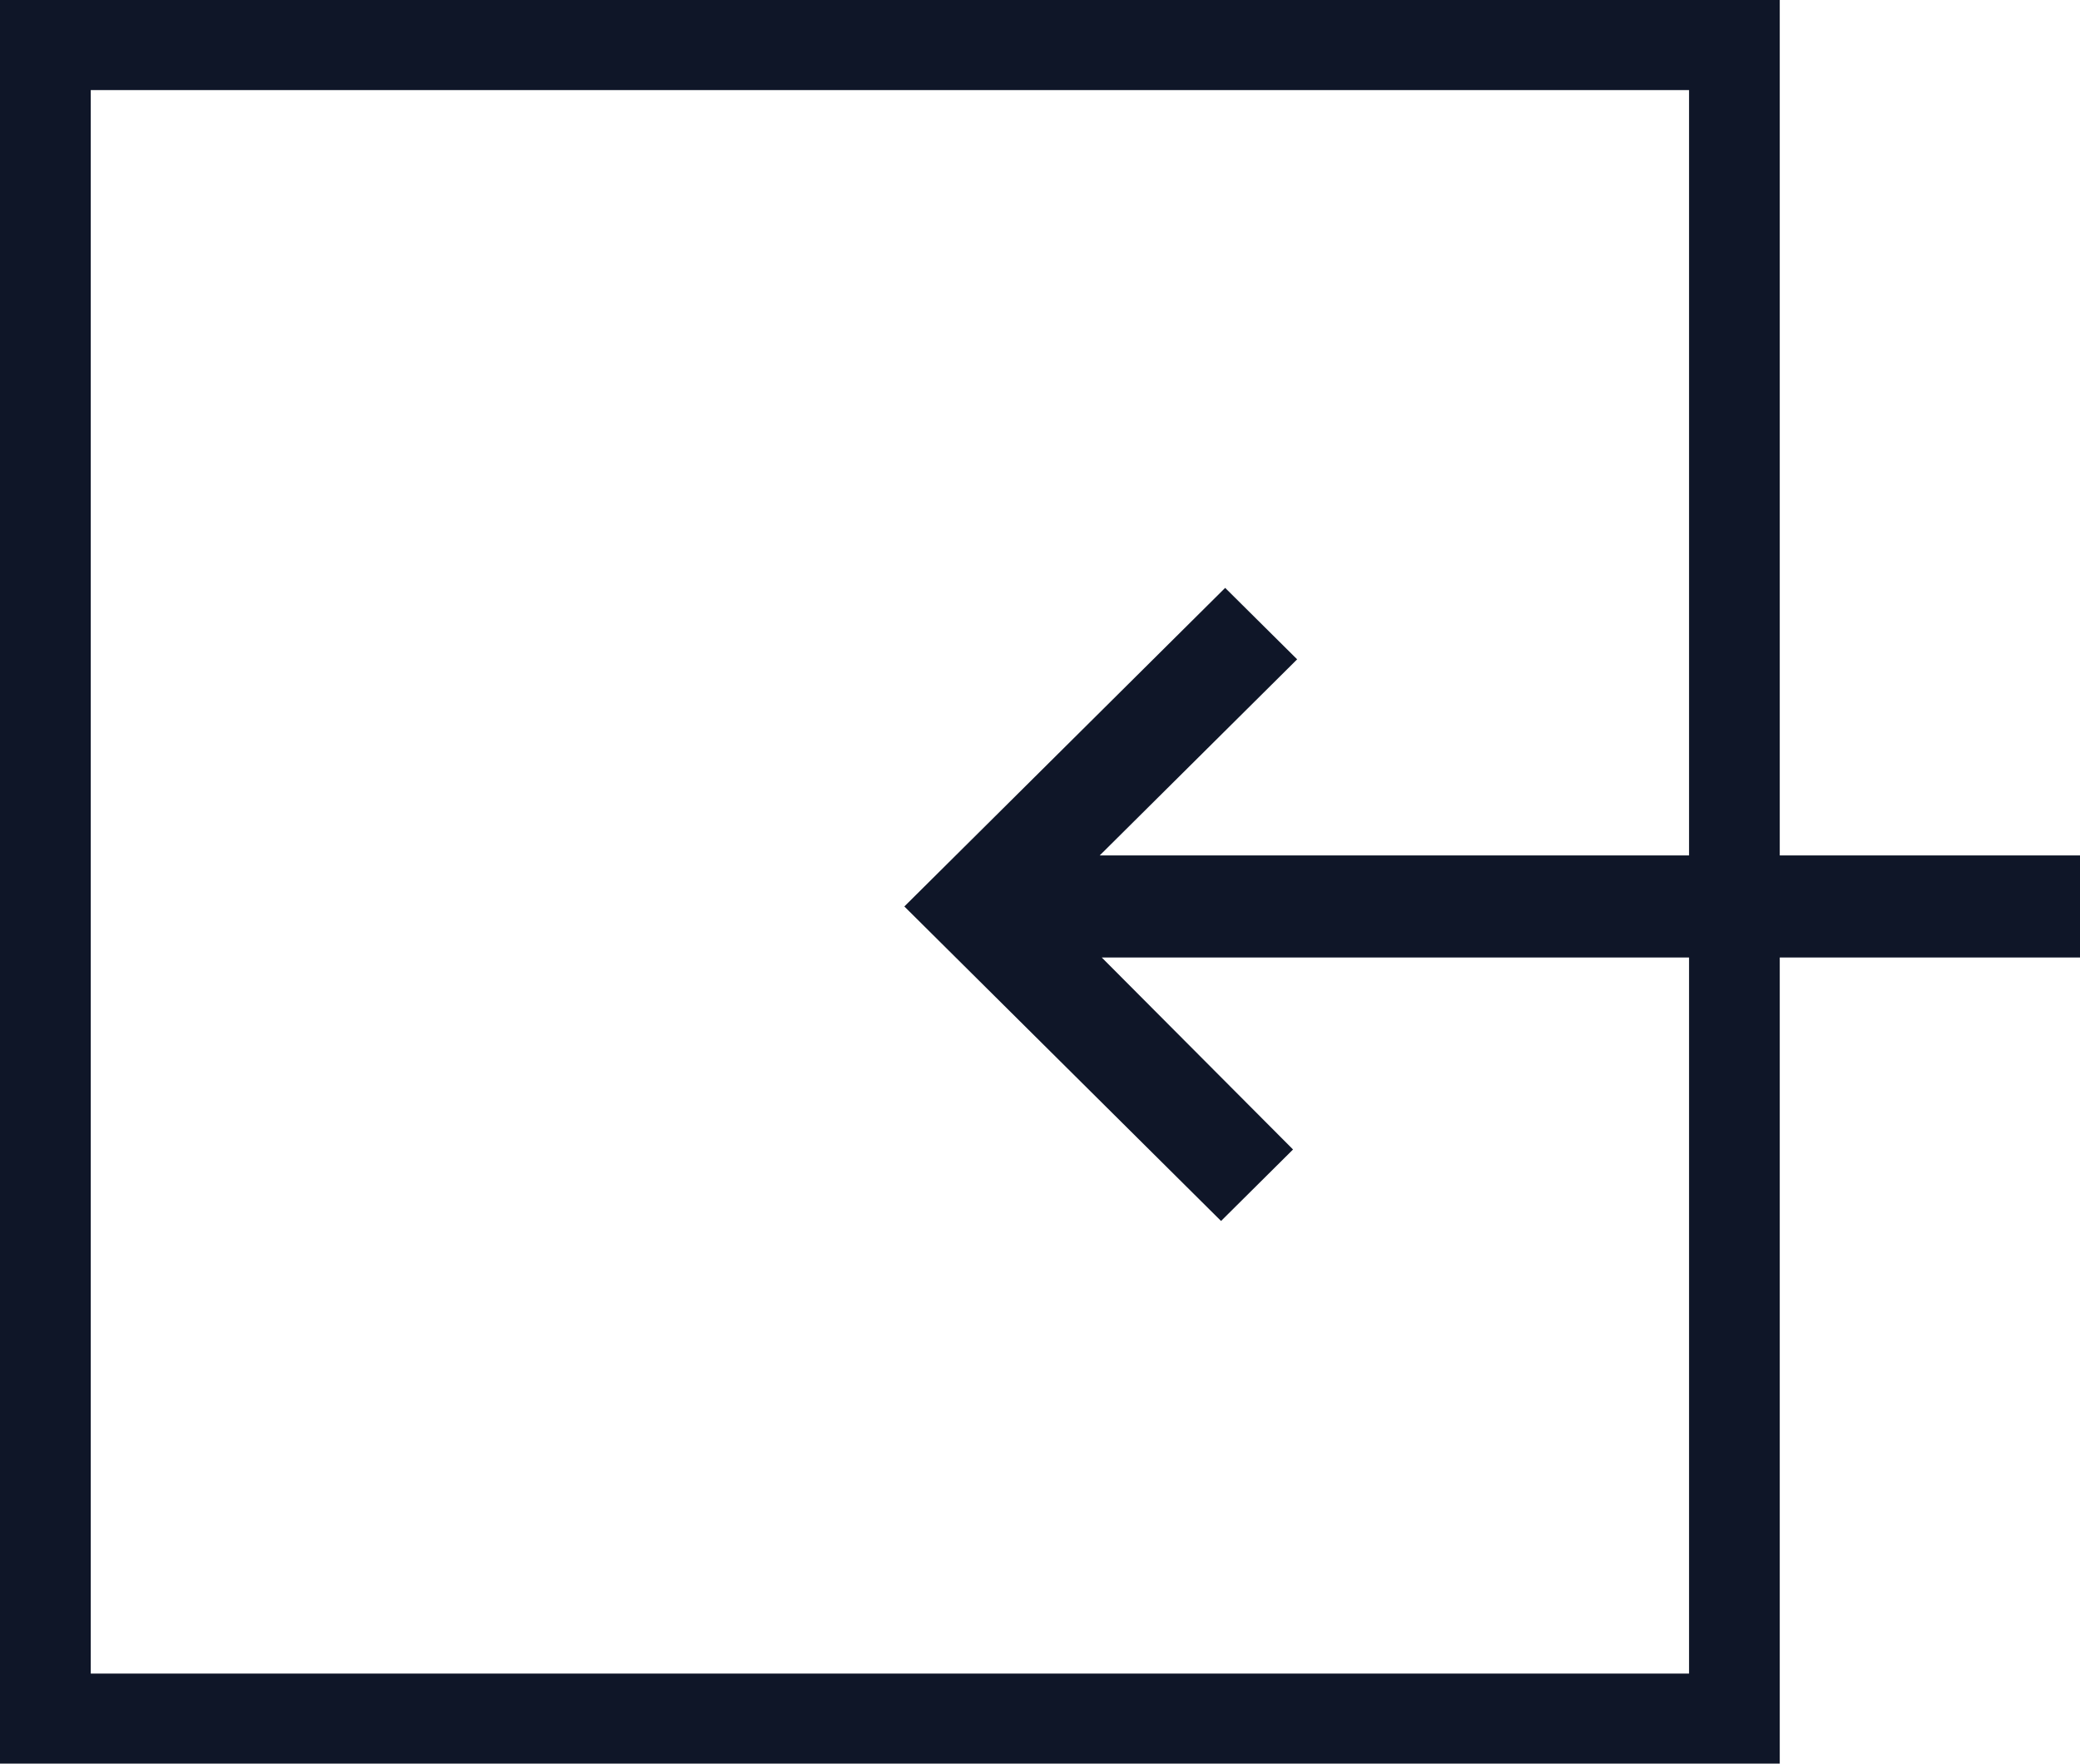 <svg xmlns="http://www.w3.org/2000/svg" width="46" height="39" fill="none" viewBox="0 0 46 39">
    <path fill="#0F1628" d="M37.354 1.992H2.007v35.017h35.347V1.991zM39.36 0v39H0V0H39.36z"/>
    <path fill="#0F1628" d="M46 21.174H24.366l4.23 4.245L27.004 27 20 20.045 27.095 13l1.592 1.58-4.366 4.336H46v2.258z"/>
</svg>
